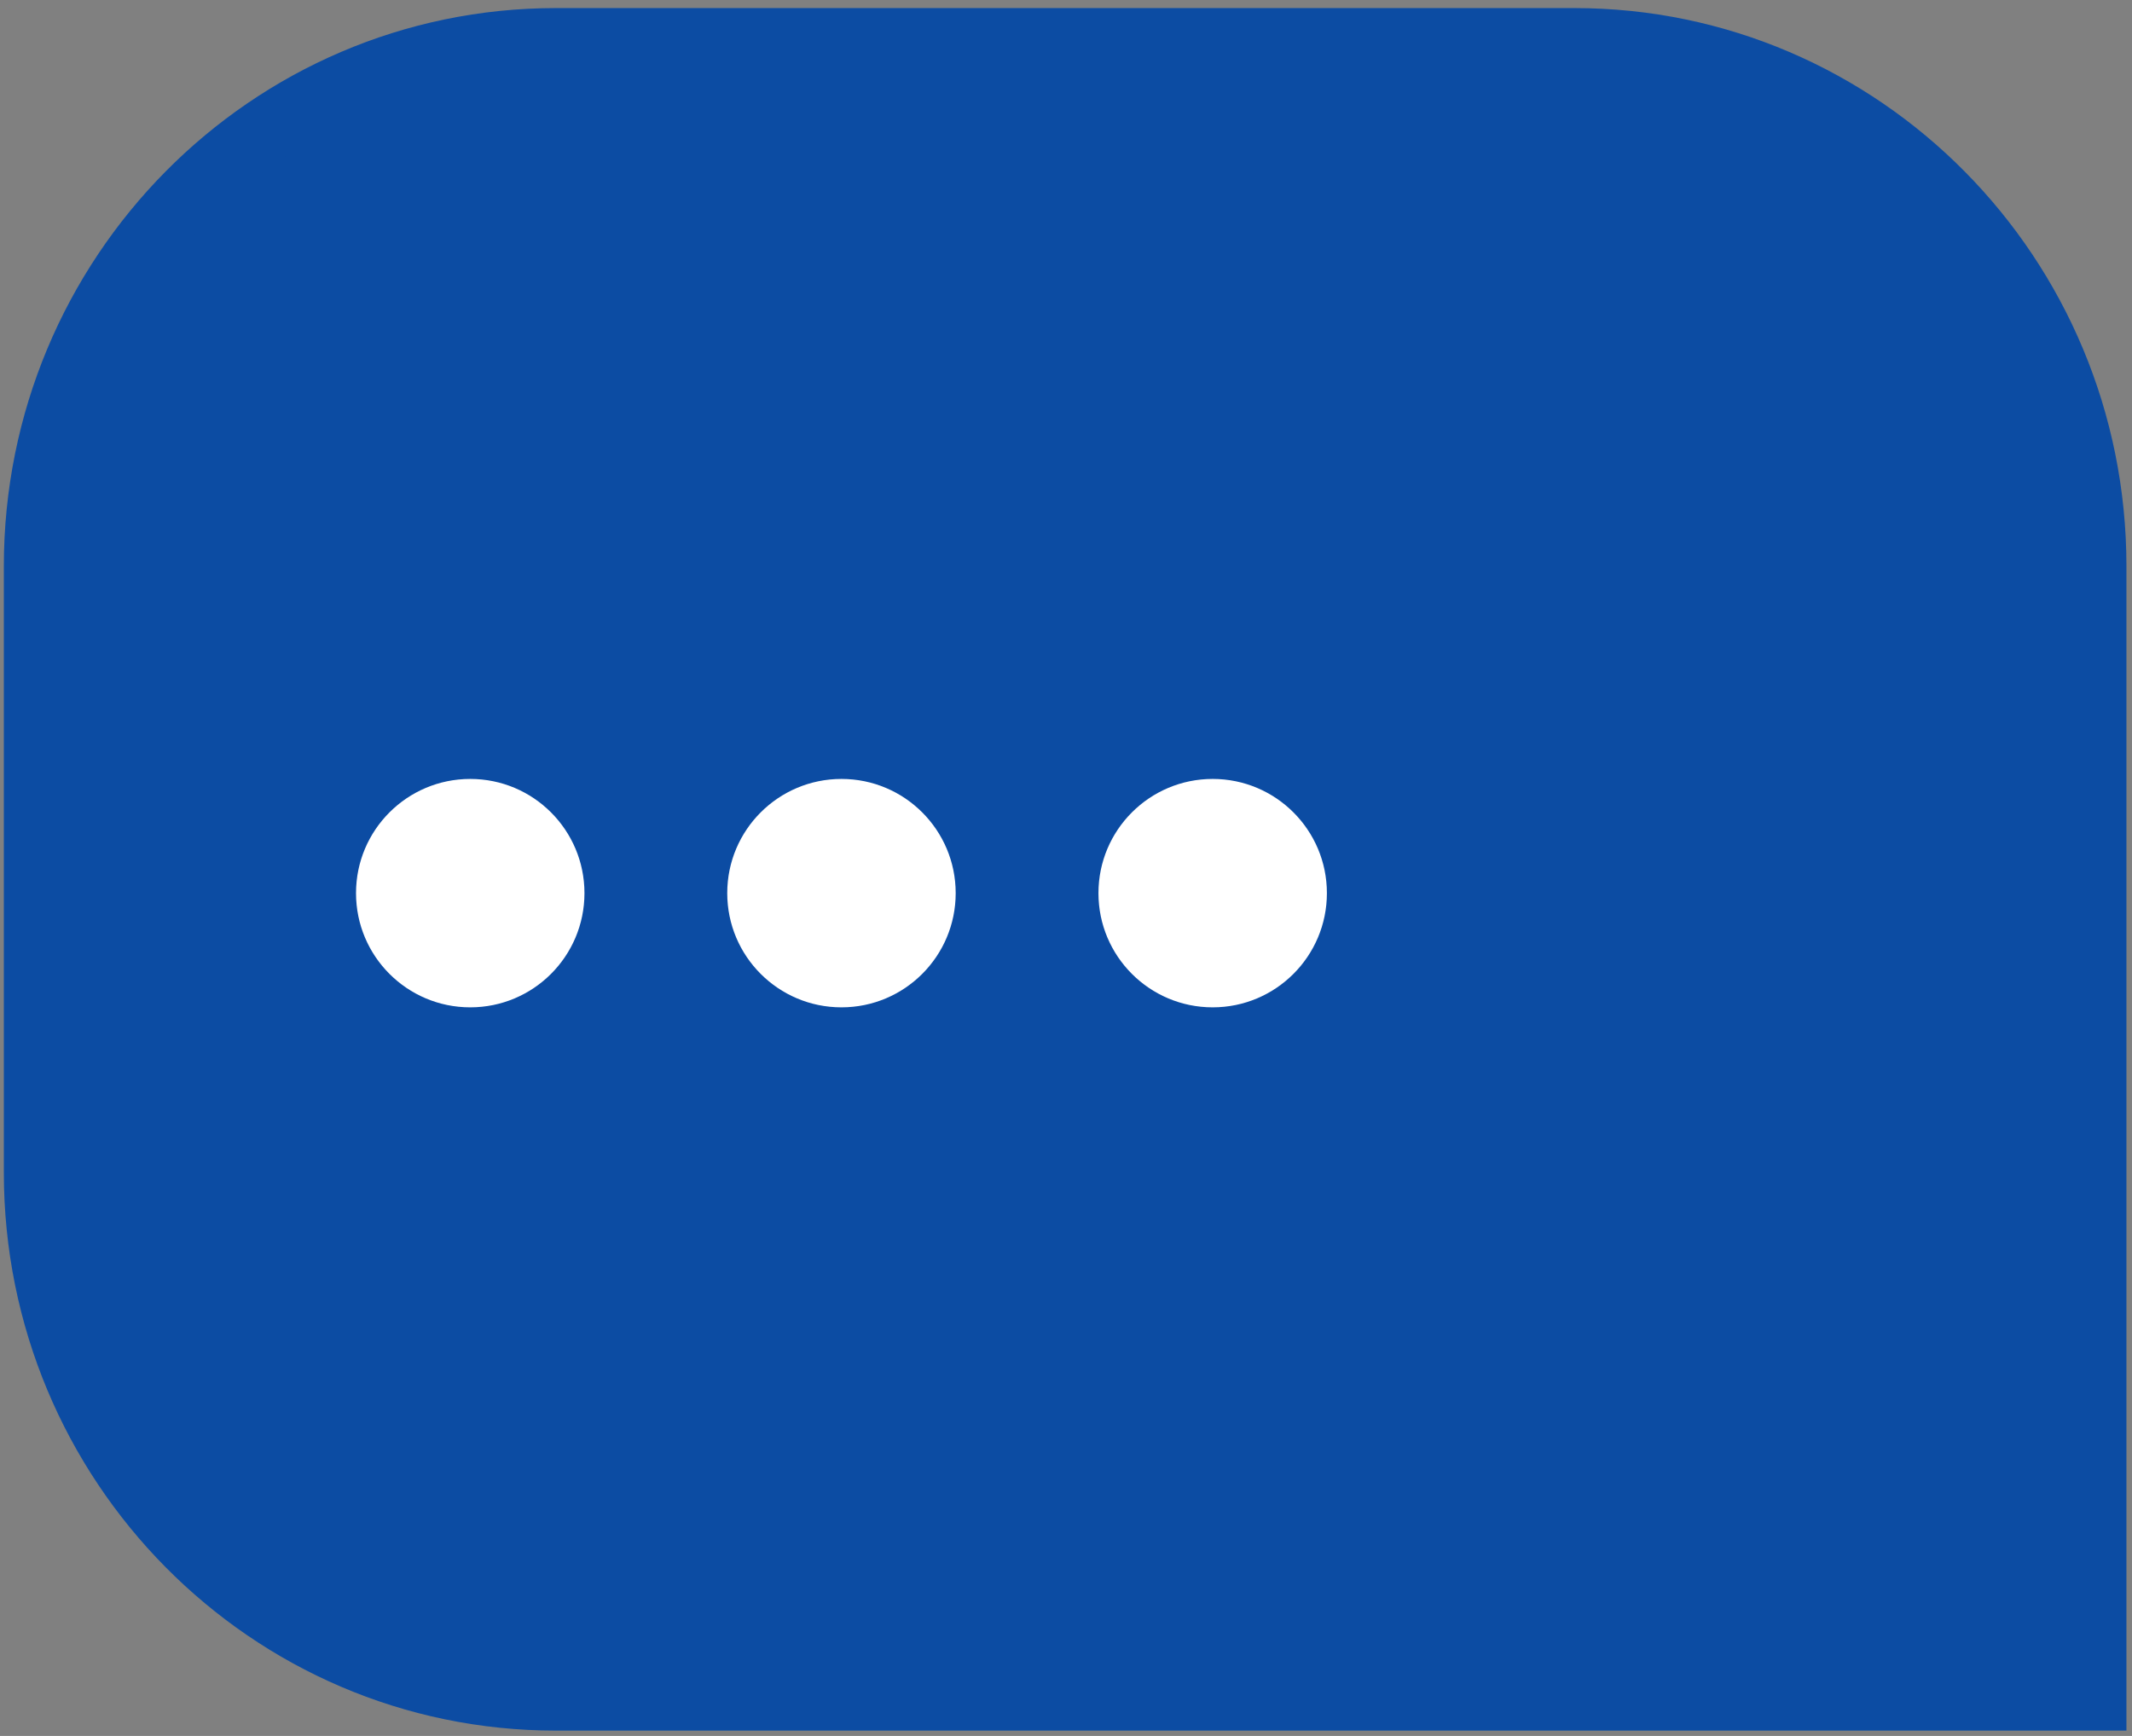 <svg width="167" height="136" viewBox="0 0 167 136" fill="none" xmlns="http://www.w3.org/2000/svg">
<rect x="0" y="0" width="167" height="136" fill="#808080" stroke="none"/>
<path d="M2.847 44.359C2.847 21.59 21.095 3.179 43.544 3.179H123.321C145.771 3.179 164.018 21.59 164.018 44.359V88.086V91.856V133.036H123.321H106.173H43.544C21.095 133.036 2.847 114.626 2.847 91.856V44.359Z" fill="#0C4CA3" stroke="#0C4CA3" stroke-width="5.093"/>
<circle cx="36.834" cy="69.972" r="8.947" fill="white"/>
<circle cx="65.912" cy="69.972" r="8.947" fill="white"/>
<circle cx="94.989" cy="69.972" r="8.947" fill="white"/>
</svg>
